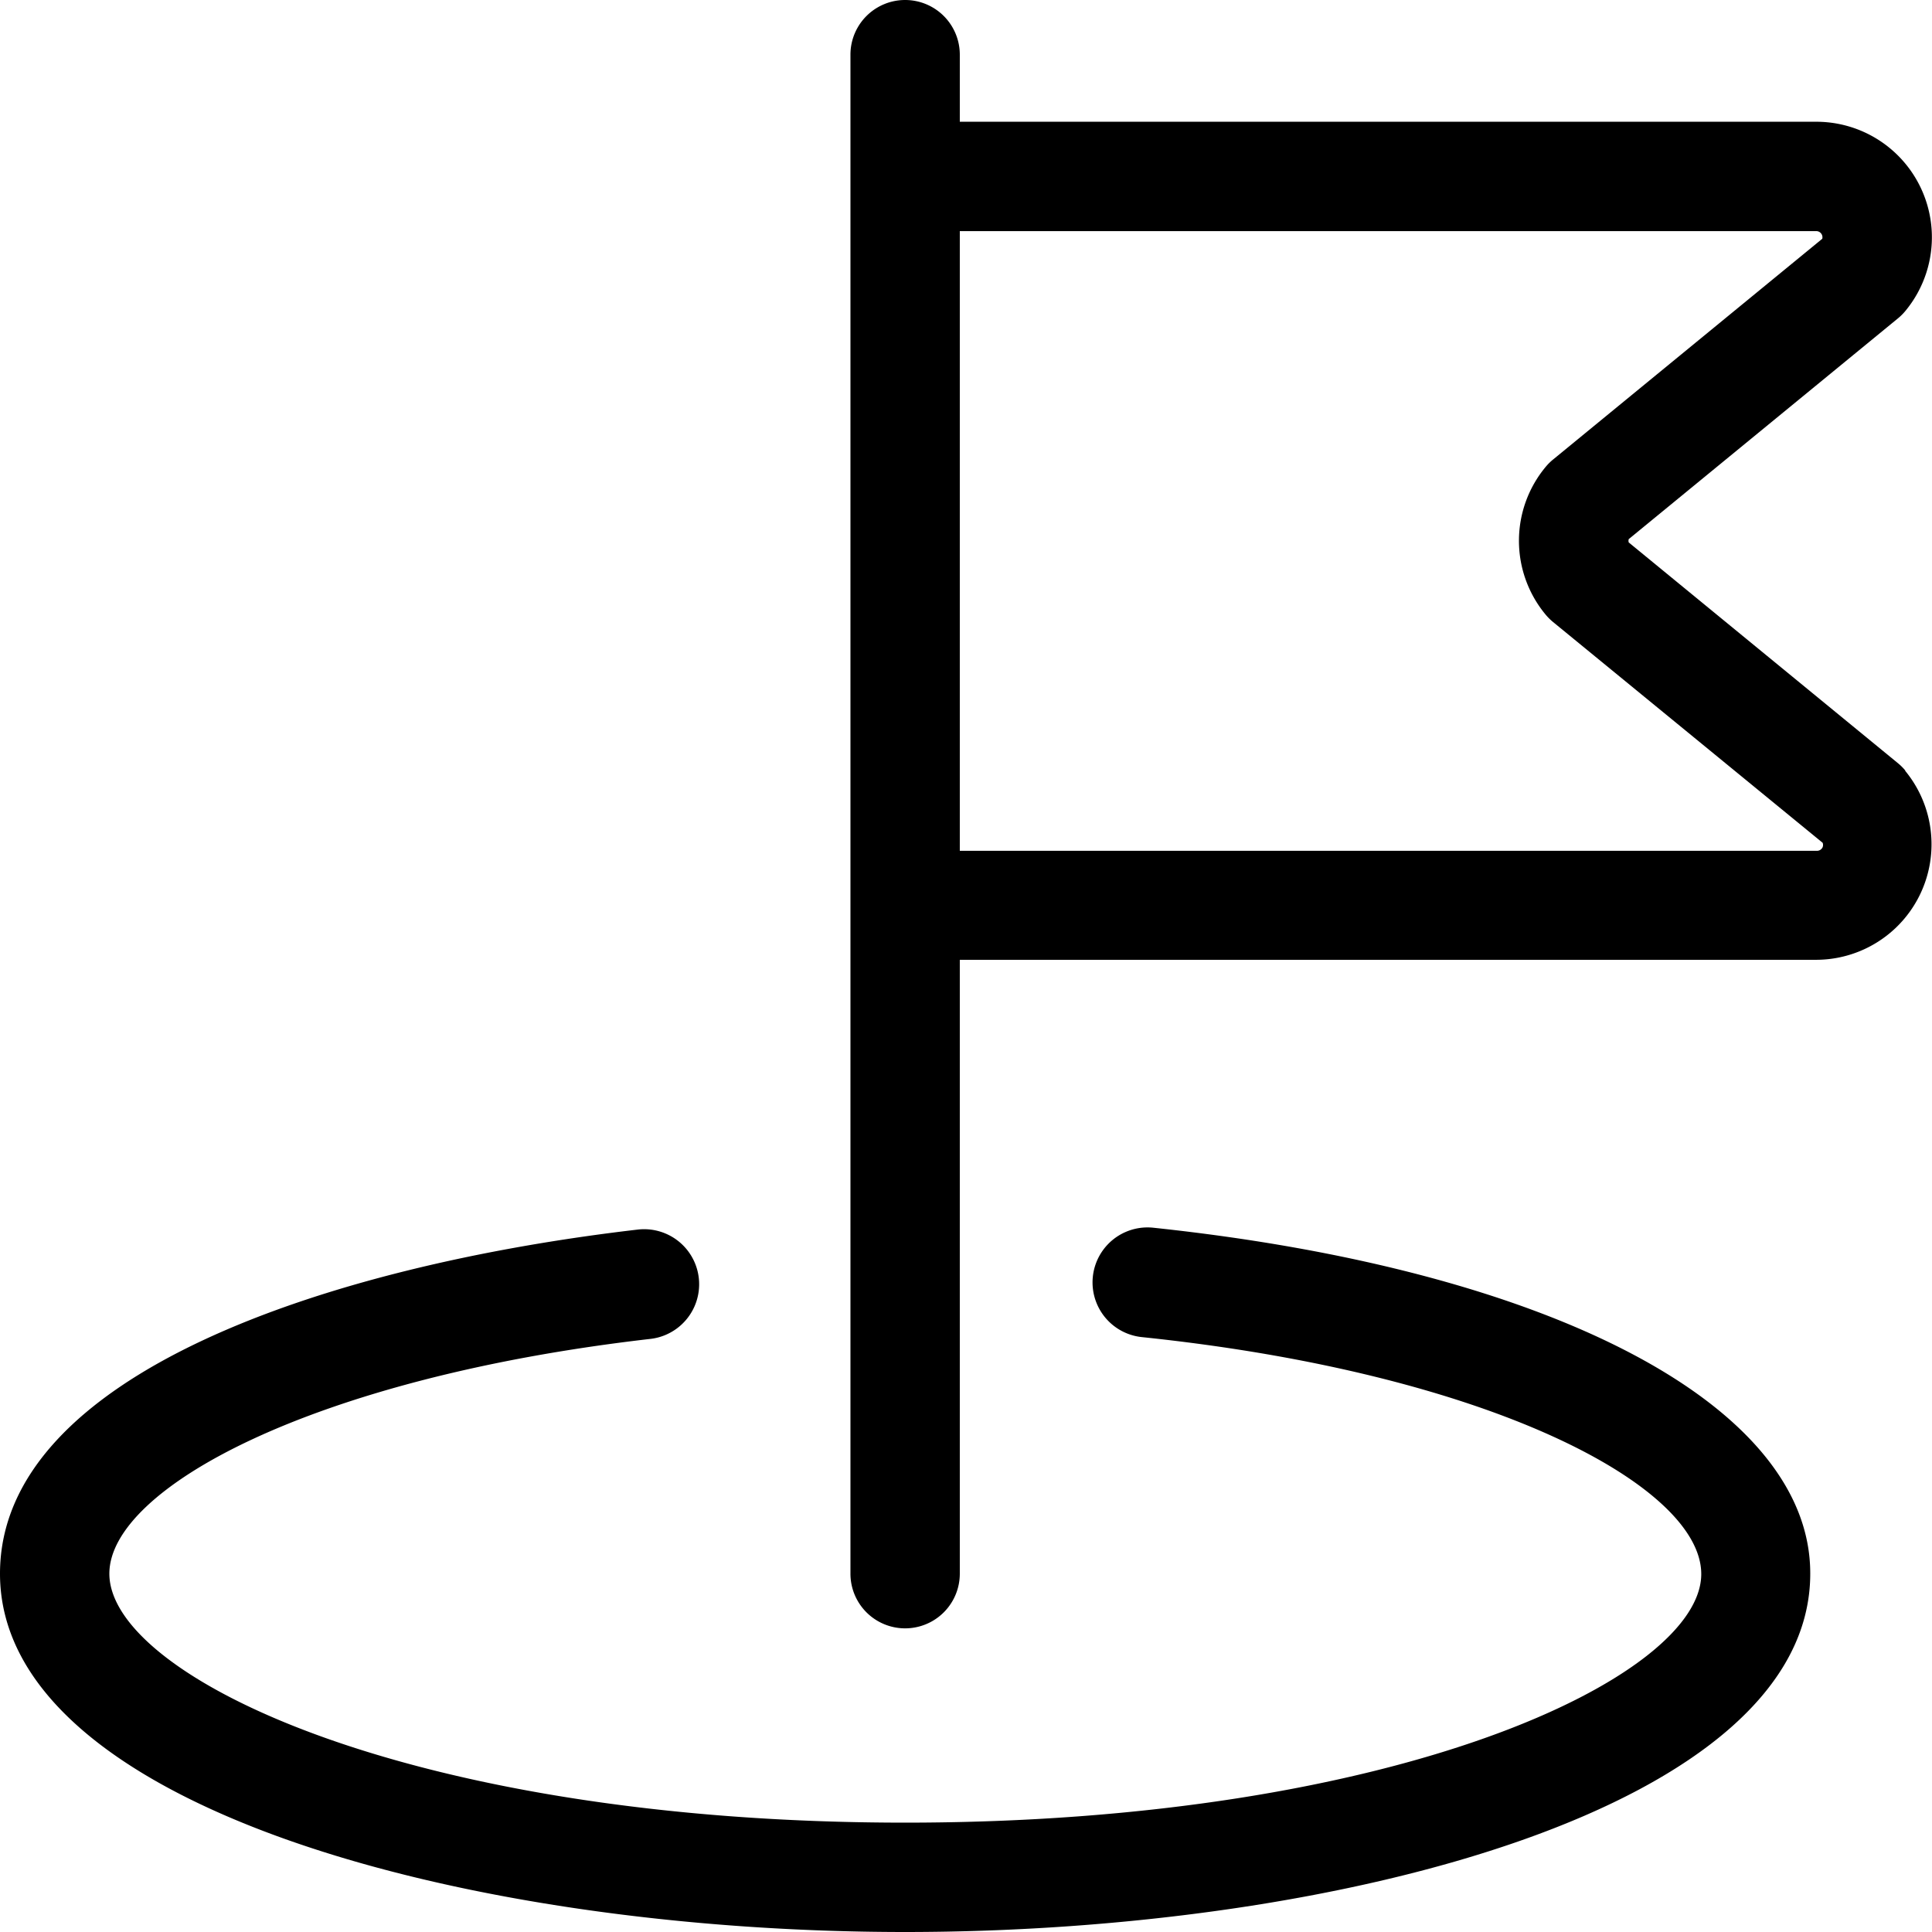 <svg xmlns="http://www.w3.org/2000/svg" viewBox="0 0 53 53"><title>Asset 63</title><g id="Layer_2" data-name="Layer 2"><g id="Camada_1" data-name="Camada 1"><path d="M52.27,21.14a1.53,1.53,0,0,0-.2-.2l-7.39-6.06a.17.17,0,0,1,0-.09l7.39-6.06a1.49,1.49,0,0,0,.2-.2,3.17,3.17,0,0,0-2.43-5.19H26.33V1.5a1.5,1.5,0,0,0-3,0V43.17a1.5,1.5,0,0,0,3,0V26.33h23.5a3.17,3.17,0,0,0,2.43-5.19ZM50,23.24a.17.17,0,0,1-.15.1H26.33v-17h23.5a.17.17,0,0,1,.16.21L42.6,12.61a1.47,1.47,0,0,0-.2.2,3.17,3.17,0,0,0,0,4.05,1.56,1.56,0,0,0,.2.2L50,23.12A.17.17,0,0,1,50,23.24Z"/><path d="M31.64,33.68a1.5,1.5,0,0,0-.32,3c9.61,1,15.35,4.1,15.35,6.5C46.67,46,38.36,50,24.83,50S3,46,3,43.17c0-2.33,5.55-5.37,14.84-6.44a1.5,1.5,0,0,0-.34-3C9,34.72,0,37.7,0,43.17,0,49.55,12.79,53,24.83,53s24.83-3.45,24.83-9.83C49.67,38.57,42.59,34.84,31.64,33.68Z"/></g></g></svg>